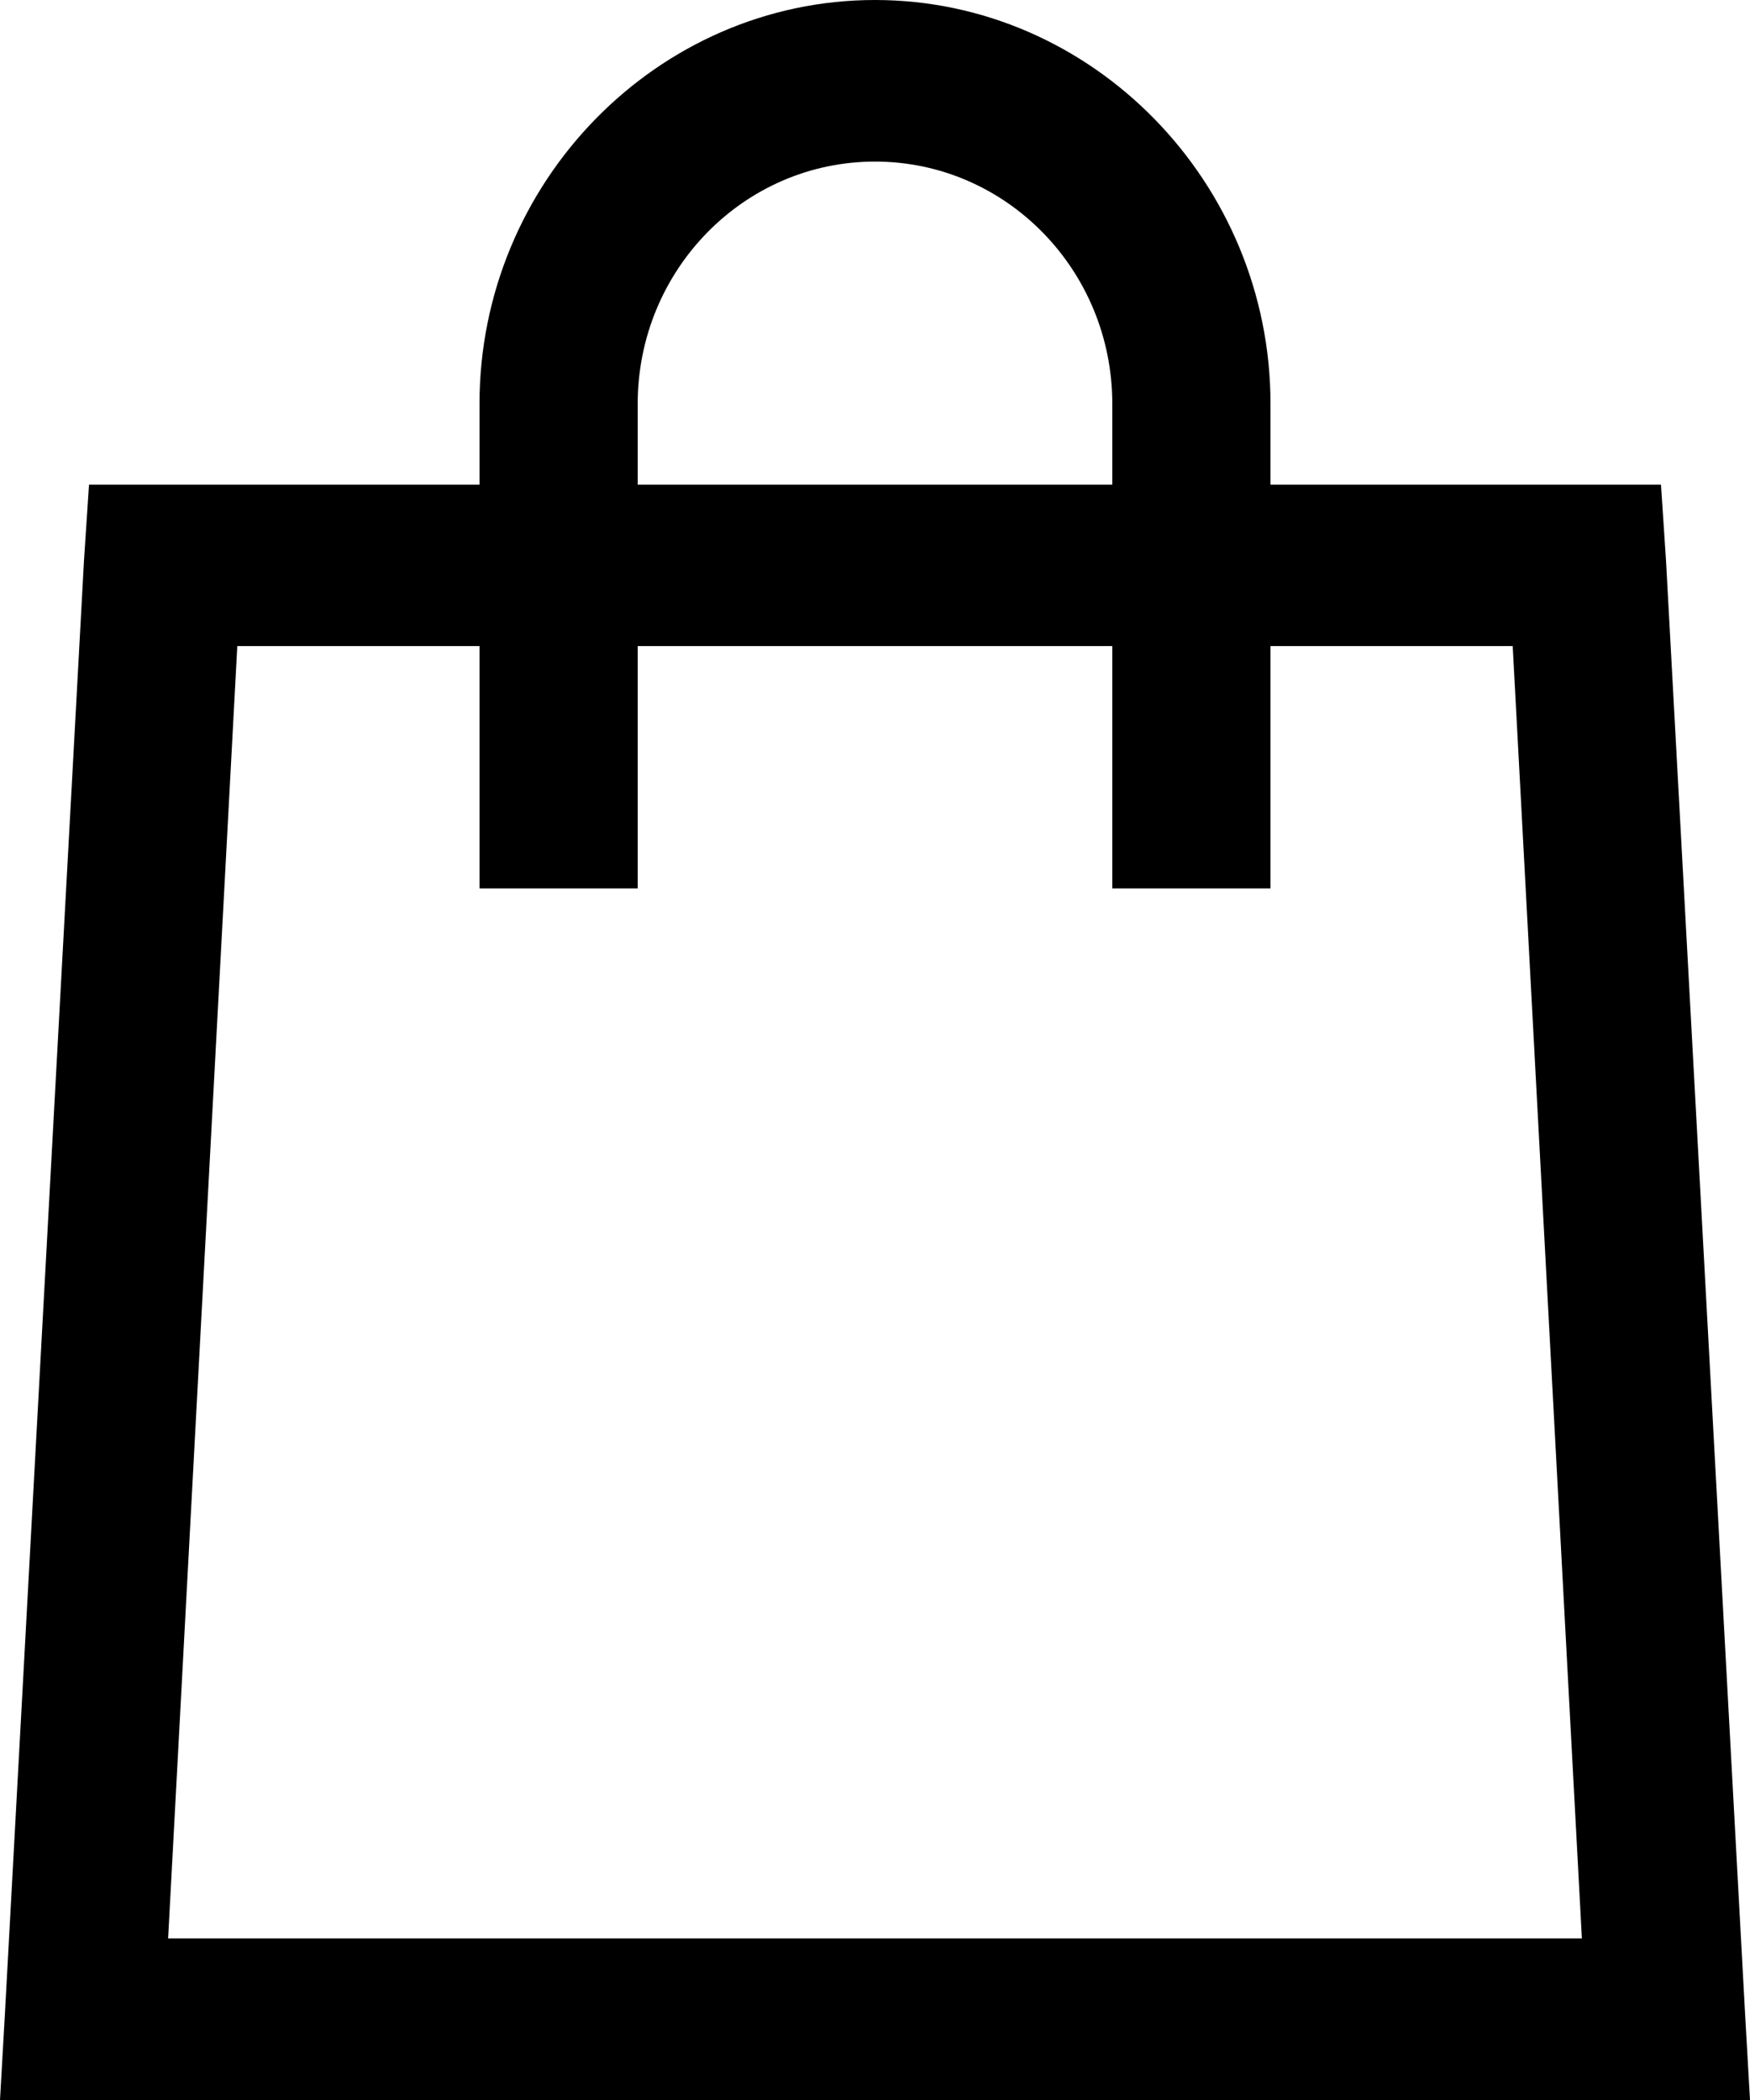 <?xml version="1.0" encoding="UTF-8"?> <svg xmlns="http://www.w3.org/2000/svg" viewBox="0 0 15 18"><path d="M7.5 0C5.638 0 4.11 1.56 4.11 3.462V4.154H0.763L0.72 4.803L0.042 17.264L0 18H15L14.958 17.264L14.28 4.803L14.237 4.154H10.89V3.462C10.89 1.56 9.362 0 7.5 0ZM7.5 1.385C8.623 1.385 9.534 2.315 9.534 3.462V4.154H5.466V3.462C5.466 2.315 6.377 1.385 7.5 1.385ZM2.034 5.538H4.11V7.615H5.466V5.538H9.534V7.615H10.89V5.538H12.966L13.559 16.615H1.441L2.034 5.538Z"></path></svg> 
